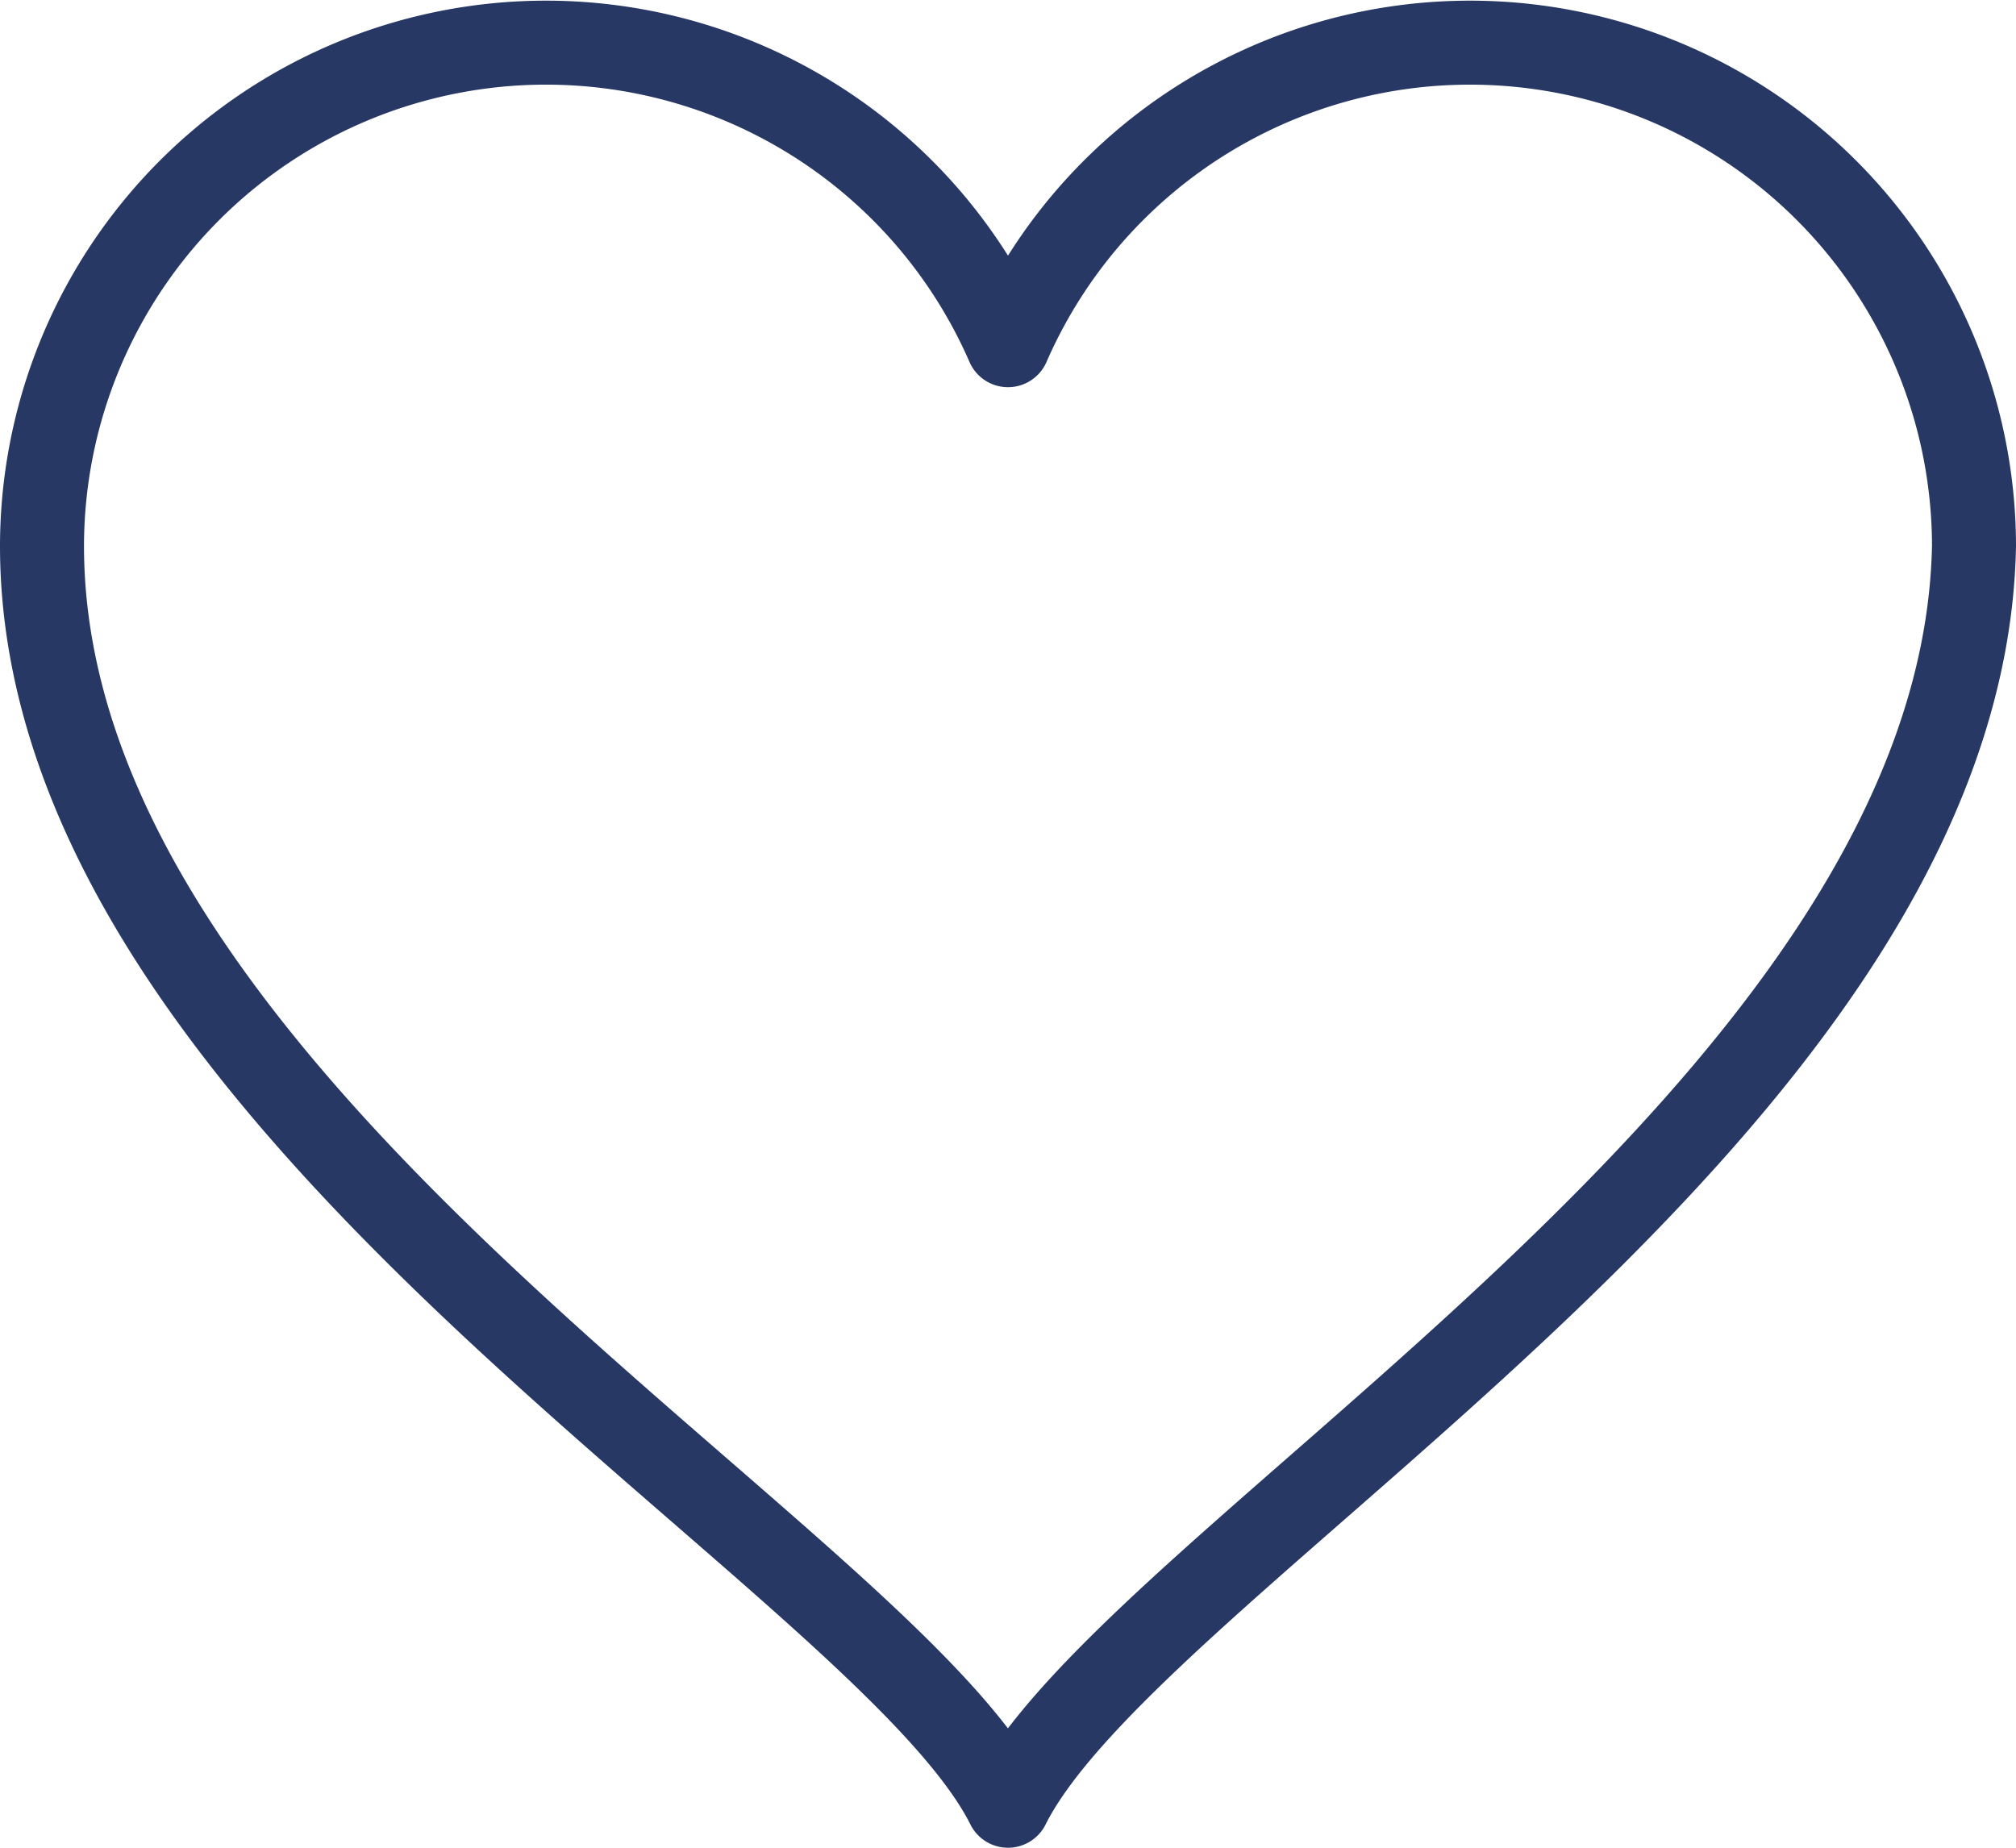 <svg xmlns="http://www.w3.org/2000/svg" xmlns:xlink="http://www.w3.org/1999/xlink" viewBox="0 0 24 22"><defs><style>.cls-1,.cls-3{fill:none;}.cls-2{clip-path:url(#clip-path);}.cls-3{stroke:#273865;stroke-linecap:round;stroke-linejoin:round;}</style><clipPath id="clip-path"><rect class="cls-1" width="24" height="22"/></clipPath></defs><title>ico_heart</title><g id="Слой_2" data-name="Слой 2"><g id="Слой_1-2" data-name="Слой 1"><g class="cls-2"><path class="cls-3" d="M23.5,6.5h0A6,6,0,0,0,12,4.11,6,6,0,0,0,.5,6.5c0,6.69,10,12,11.5,15C13.5,18.5,23.37,13.2,23.5,6.5Z"/></g></g></g></svg>
